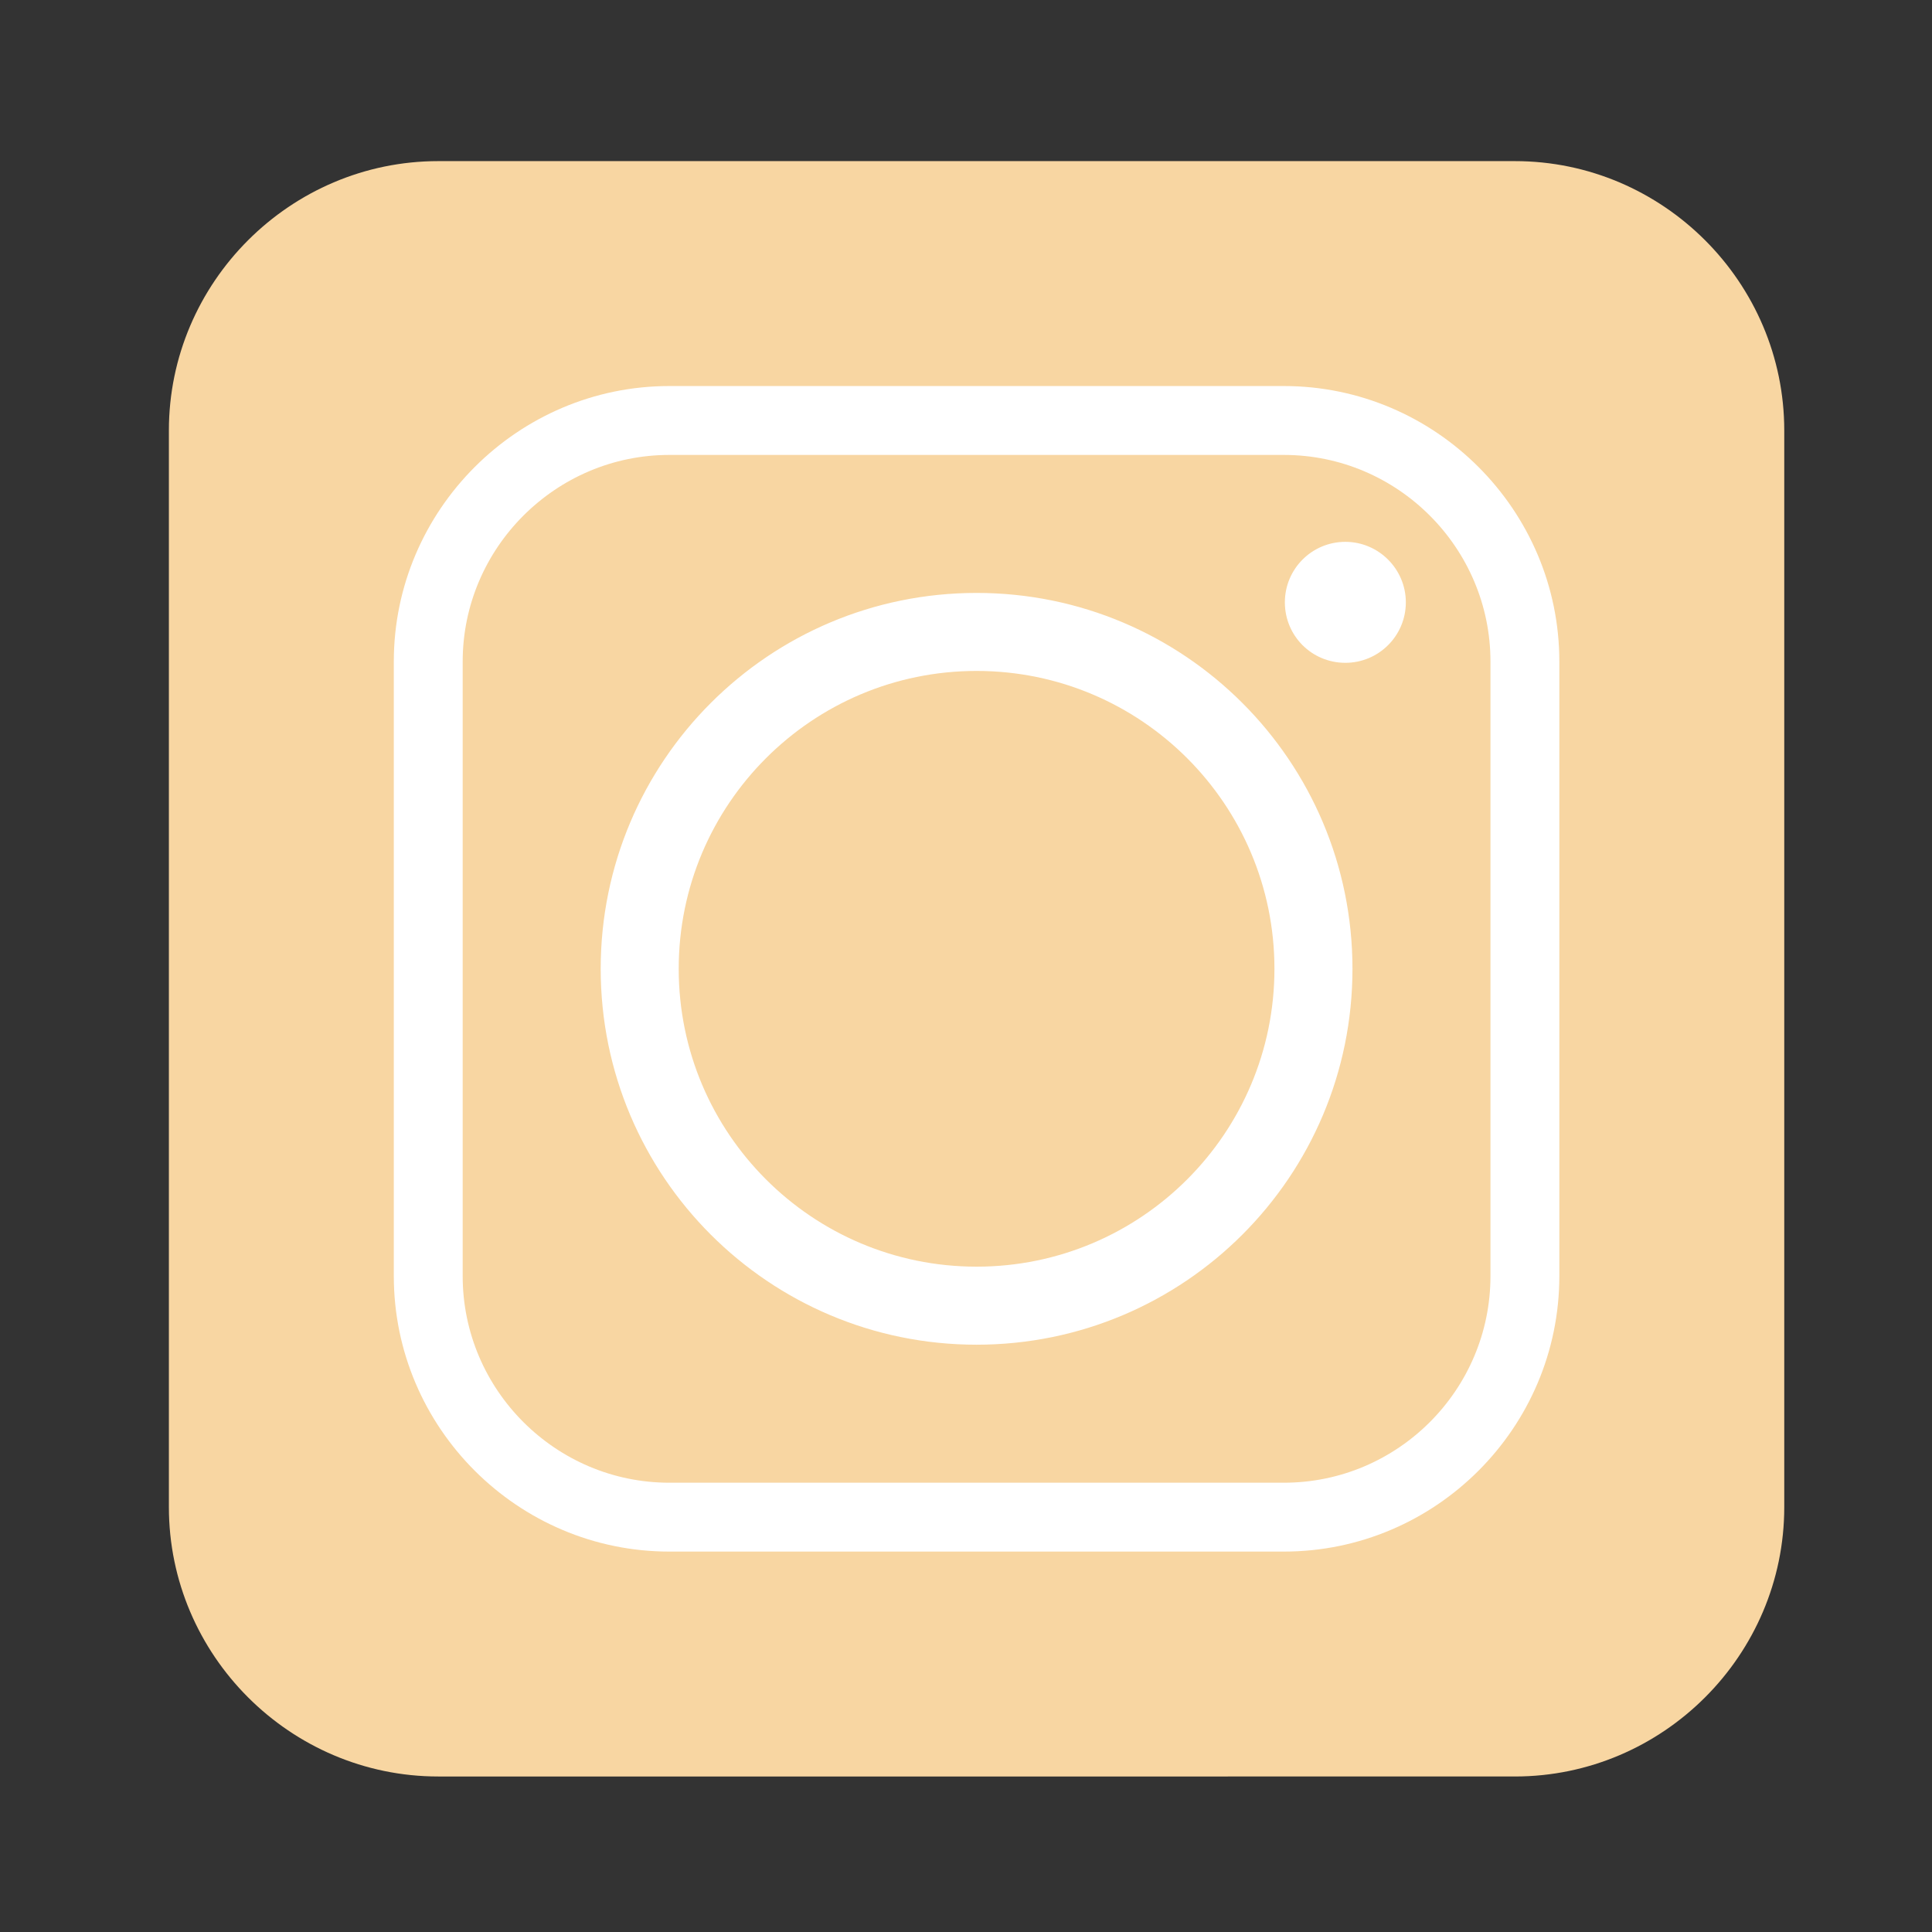 <?xml version="1.0" encoding="utf-8"?>
<!-- Generator: Adobe Illustrator 16.0.0, SVG Export Plug-In . SVG Version: 6.00 Build 0)  -->
<!DOCTYPE svg PUBLIC "-//W3C//DTD SVG 1.1//EN" "http://www.w3.org/Graphics/SVG/1.1/DTD/svg11.dtd">
<svg version="1.1" id="Warstwa_1" xmlns="http://www.w3.org/2000/svg" xmlns:xlink="http://www.w3.org/1999/xlink" x="0px" y="0px"
	 width="595.28px" height="595.28px" viewBox="0 0 595.28 595.28" enable-background="new 0 0 595.28 595.28" xml:space="preserve">
<rect x="0" y="0" width="595.28" height="595.28" fill="#333333" stroke="none"/>
<g>
	<g>
		<path fill-rule="evenodd" clip-rule="evenodd" fill="#F8D6A2" d="M135.039,49.643h331.723c45.624,0,82.997,37.368,82.997,83.002
			v331.721c0,45.629-37.373,82.999-82.997,82.999H135.039c-45.63,0-83.002-37.37-83.002-82.999V132.641
			C52.036,87.011,89.409,49.643,135.039,49.643L135.039,49.643z"/>
	</g>
	<g>
		<path fill-rule="evenodd" clip-rule="evenodd" fill="#FFFFFF" d="M416.717,298.507c0-63.978-51.84-115.817-115.817-115.817
			c-63.979,0-115.816,51.839-115.816,115.817c0,63.972,51.836,115.817,115.816,115.817
			C364.877,414.324,416.717,362.484,416.717,298.507L416.717,298.507z M414.526,166.95c-10.341,0-18.64,8.378-18.64,18.638
			c0,10.338,8.299,18.637,18.64,18.637c10.256,0,18.635-8.299,18.635-18.637C433.161,175.329,424.782,166.95,414.526,166.95
			L414.526,166.95z M206.227,140.171h189.346c35.087,0,63.663,28.659,63.663,63.66v189.347c0,35.083-28.576,63.671-63.663,63.671
			H206.227c-35.005,0-63.668-28.588-63.668-63.671V203.831C142.559,168.83,171.222,140.171,206.227,140.171L206.227,140.171z
			 M395.573,118.945H206.227c-46.675,0-84.889,38.213-84.889,84.886v189.347c0,46.752,38.213,84.889,84.889,84.889h189.346
			c46.749,0,84.884-38.137,84.884-84.889V203.831C480.457,157.159,442.322,118.945,395.573,118.945L395.573,118.945z
			 M209.122,298.507c0-50.668,41.111-91.781,91.778-91.781c50.663,0,91.776,41.113,91.776,91.781
			c0,50.667-41.113,91.773-91.776,91.773C250.232,390.28,209.122,349.174,209.122,298.507L209.122,298.507z"/>
	</g>
</g>
</svg>
